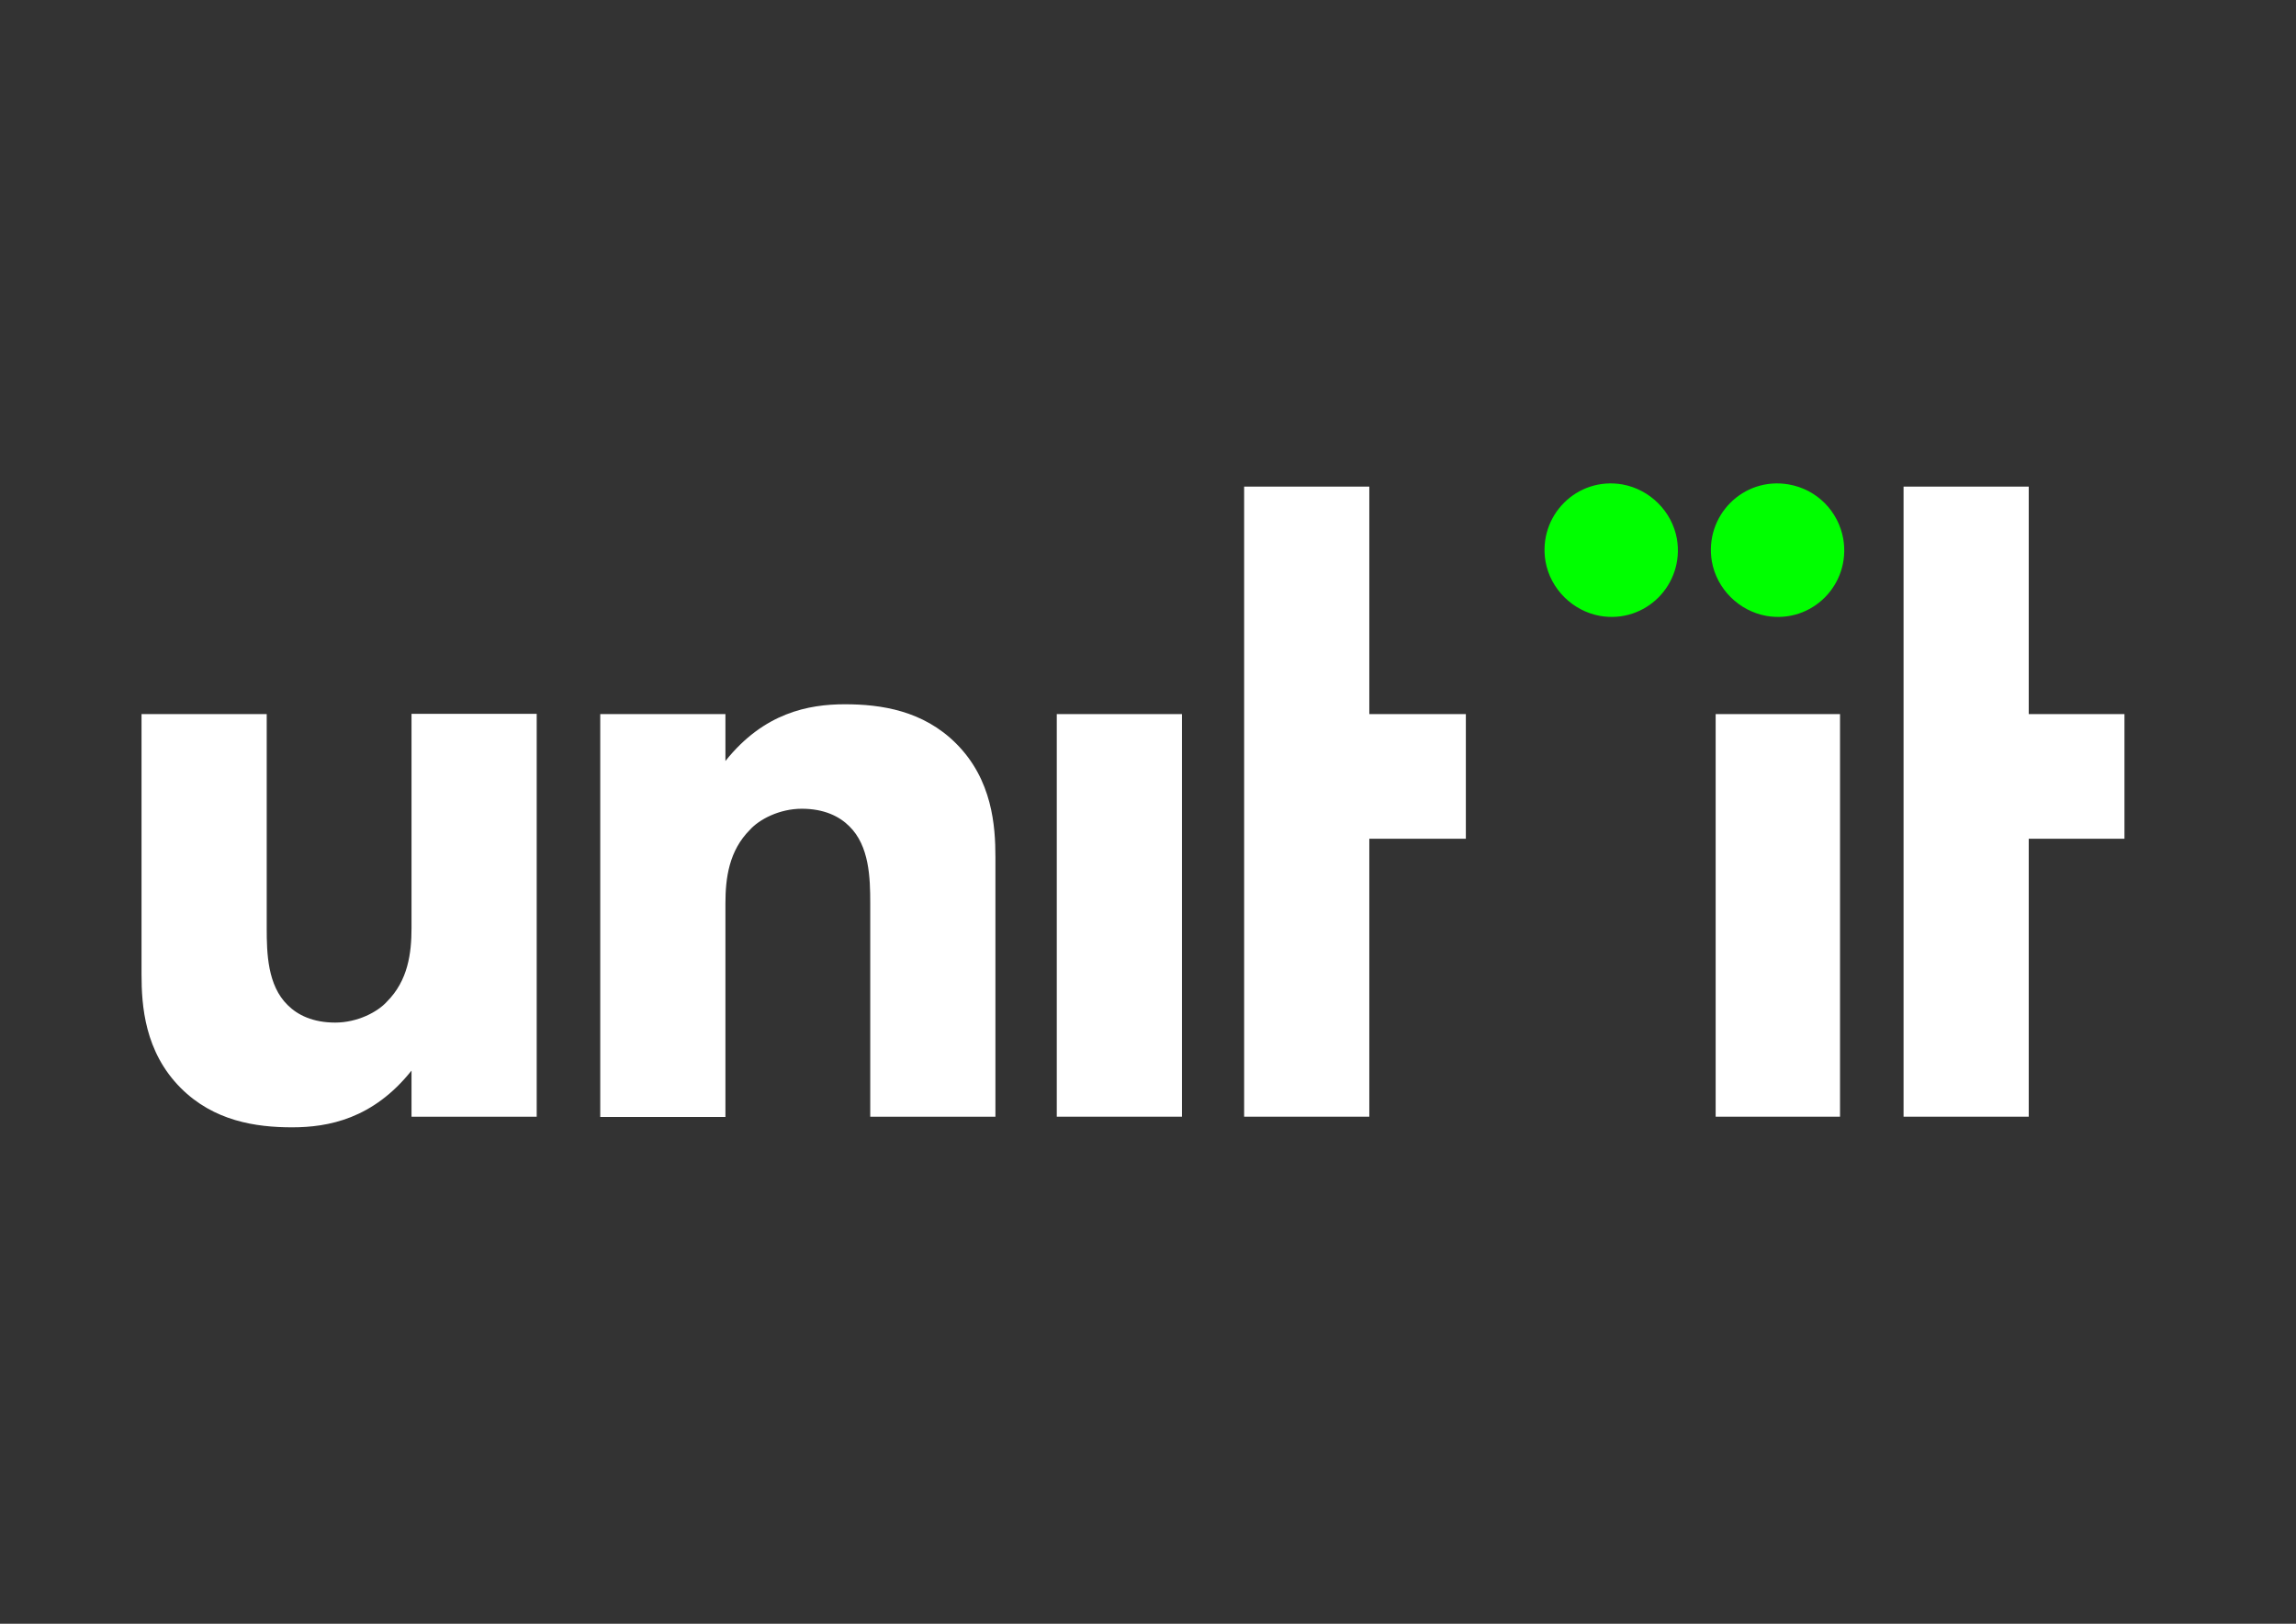 <?xml version="1.0" encoding="UTF-8"?>
<svg id="Layer_1" data-name="Layer 1" xmlns="http://www.w3.org/2000/svg" version="1.1" viewBox="0 0 841.9 595.3">
  <rect x="0" y="0" width="841.9" height="595.3" fill="#333333" stroke="none"/>
  <defs>
    <style>
      .cls-1 {
        fill: #13100d;
      }

      .cls-1, .cls-2, .cls-3 {
        stroke-width: 0px;
      }

      .cls-1, .cls-4 {
        display: none;
      }

      .cls-2 {
        fill: lime;
      }

      .cls-3 {
        fill: #fff;
      }
    </style>
  </defs>
  <path class="cls-1" d="M220.2,263.2h45.9v17.2c14.1-17.7,30.5-20.8,43.8-20.8s28.7,2.3,40.8,14.4c13.3,13.3,14.4,30.2,14.4,41.5v95.1h-45.9v-78.2c0-9.2-.3-21-7.7-28.2-3.6-3.6-9.2-6.4-17.4-6.4s-15.6,3.8-19,7.7c-7.7,7.7-9,17.7-9,26.9v78.2h-45.9v-147.4h0Z"/>
  <path class="cls-1" d="M196.8,410.6h-45.9v-16.9c-14.1,17.7-30.5,20.8-43.8,20.8s-28.7-2.3-40.8-14.4c-13.3-13.3-14.4-30.2-14.4-41.5v-95.4h45.9v78.4c0,9.2.3,21,7.7,28.2,3.6,3.6,9.2,6.4,17.4,6.4s15.6-3.8,19-7.7c7.7-7.7,9-17.7,9-26.9v-78.4h45.9v147.4h0Z"/>
  <path class="cls-1" d="M433.4,263.2v147.4h-45.9v-147.4h45.9Z"/>
  <g class="cls-4">
    <path class="cls-2" d="M675.9,199.1c2.8,16.7-11.5,31-28.2,28.2-10-1.8-18.2-9.7-20-20-2.8-16.7,11.5-31,28.2-28.2,10.3,1.8,18.2,9.7,20,20Z"/>
    <path class="cls-2" d="M614.9,199.1c2.8,16.7-11.5,31-28.2,28.2-10-1.8-18.2-9.7-20-20-2.8-16.7,11.5-31,28.2-28.2,10,1.8,18.2,9.7,20,20Z"/>
  </g>
  <polygon class="cls-1" points="456.3 410.6 502.1 410.6 502.1 308.8 537.5 308.8 537.5 263.2 502.1 263.2 502.1 179.9 456.3 179.9 456.3 410.6"/>
  <path class="cls-1" d="M674.7,263.2v147.4h-45.6v-147.4h45.6Z"/>
  <polygon class="cls-1" points="698 410.6 743.9 410.6 743.9 308.8 779 308.8 779 263.2 743.9 263.2 743.9 179.9 698 179.9 698 410.6"/>
  <g>
    <path class="cls-3" d="M220.1,261.8h45.9v17.2c14.1-17.7,30.5-20.8,43.8-20.8s28.7,2.3,40.8,14.4c13.3,13.3,14.4,30.3,14.4,41.6v95.2h-45.9v-78.3c0-9.2-.3-21-7.7-28.2-3.6-3.6-9.2-6.4-17.4-6.4s-15.6,3.9-19,7.7c-7.7,7.7-9,17.7-9,27v78.3h-45.9v-147.6h0Z"/>
    <path class="cls-3" d="M196.8,409.4h-45.9v-16.9c-14.1,17.7-30.5,20.8-43.8,20.8s-28.7-2.3-40.8-14.4c-13.3-13.3-14.4-30.3-14.4-41.6v-95.5h45.9v78.5c0,9.2.3,21,7.7,28.2,3.6,3.6,9.2,6.4,17.4,6.4s15.6-3.9,19-7.7c7.7-7.7,9-17.7,9-27v-78.5h45.9v147.6h0Z"/>
    <path class="cls-3" d="M433.4,261.8v147.6h-45.9v-147.6h45.9Z"/>
    <g>
      <path class="cls-2" d="M675.9,197.6c2.8,16.7-11.5,31.1-28.2,28.2-10-1.8-18.2-9.8-20-20-2.8-16.7,11.5-31.1,28.2-28.2,10.3,1.8,18.2,9.8,20,20Z"/>
      <path class="cls-2" d="M614.9,197.6c2.8,16.7-11.5,31.1-28.2,28.2-10-1.8-18.2-9.8-20-20-2.8-16.7,11.5-31.1,28.2-28.2,10,1.8,18.2,9.8,20,20Z"/>
    </g>
    <polygon class="cls-3" points="456.2 409.4 502.1 409.4 502.1 307.5 537.5 307.5 537.5 261.8 502.1 261.8 502.1 178.4 456.2 178.4 456.2 409.4"/>
    <path class="cls-3" d="M674.7,261.8v147.6h-45.6v-147.6h45.6Z"/>
    <polygon class="cls-3" points="698 409.4 743.9 409.4 743.9 307.5 779 307.5 779 261.8 743.9 261.8 743.9 178.4 698 178.4 698 409.4"/>
  </g>
</svg>